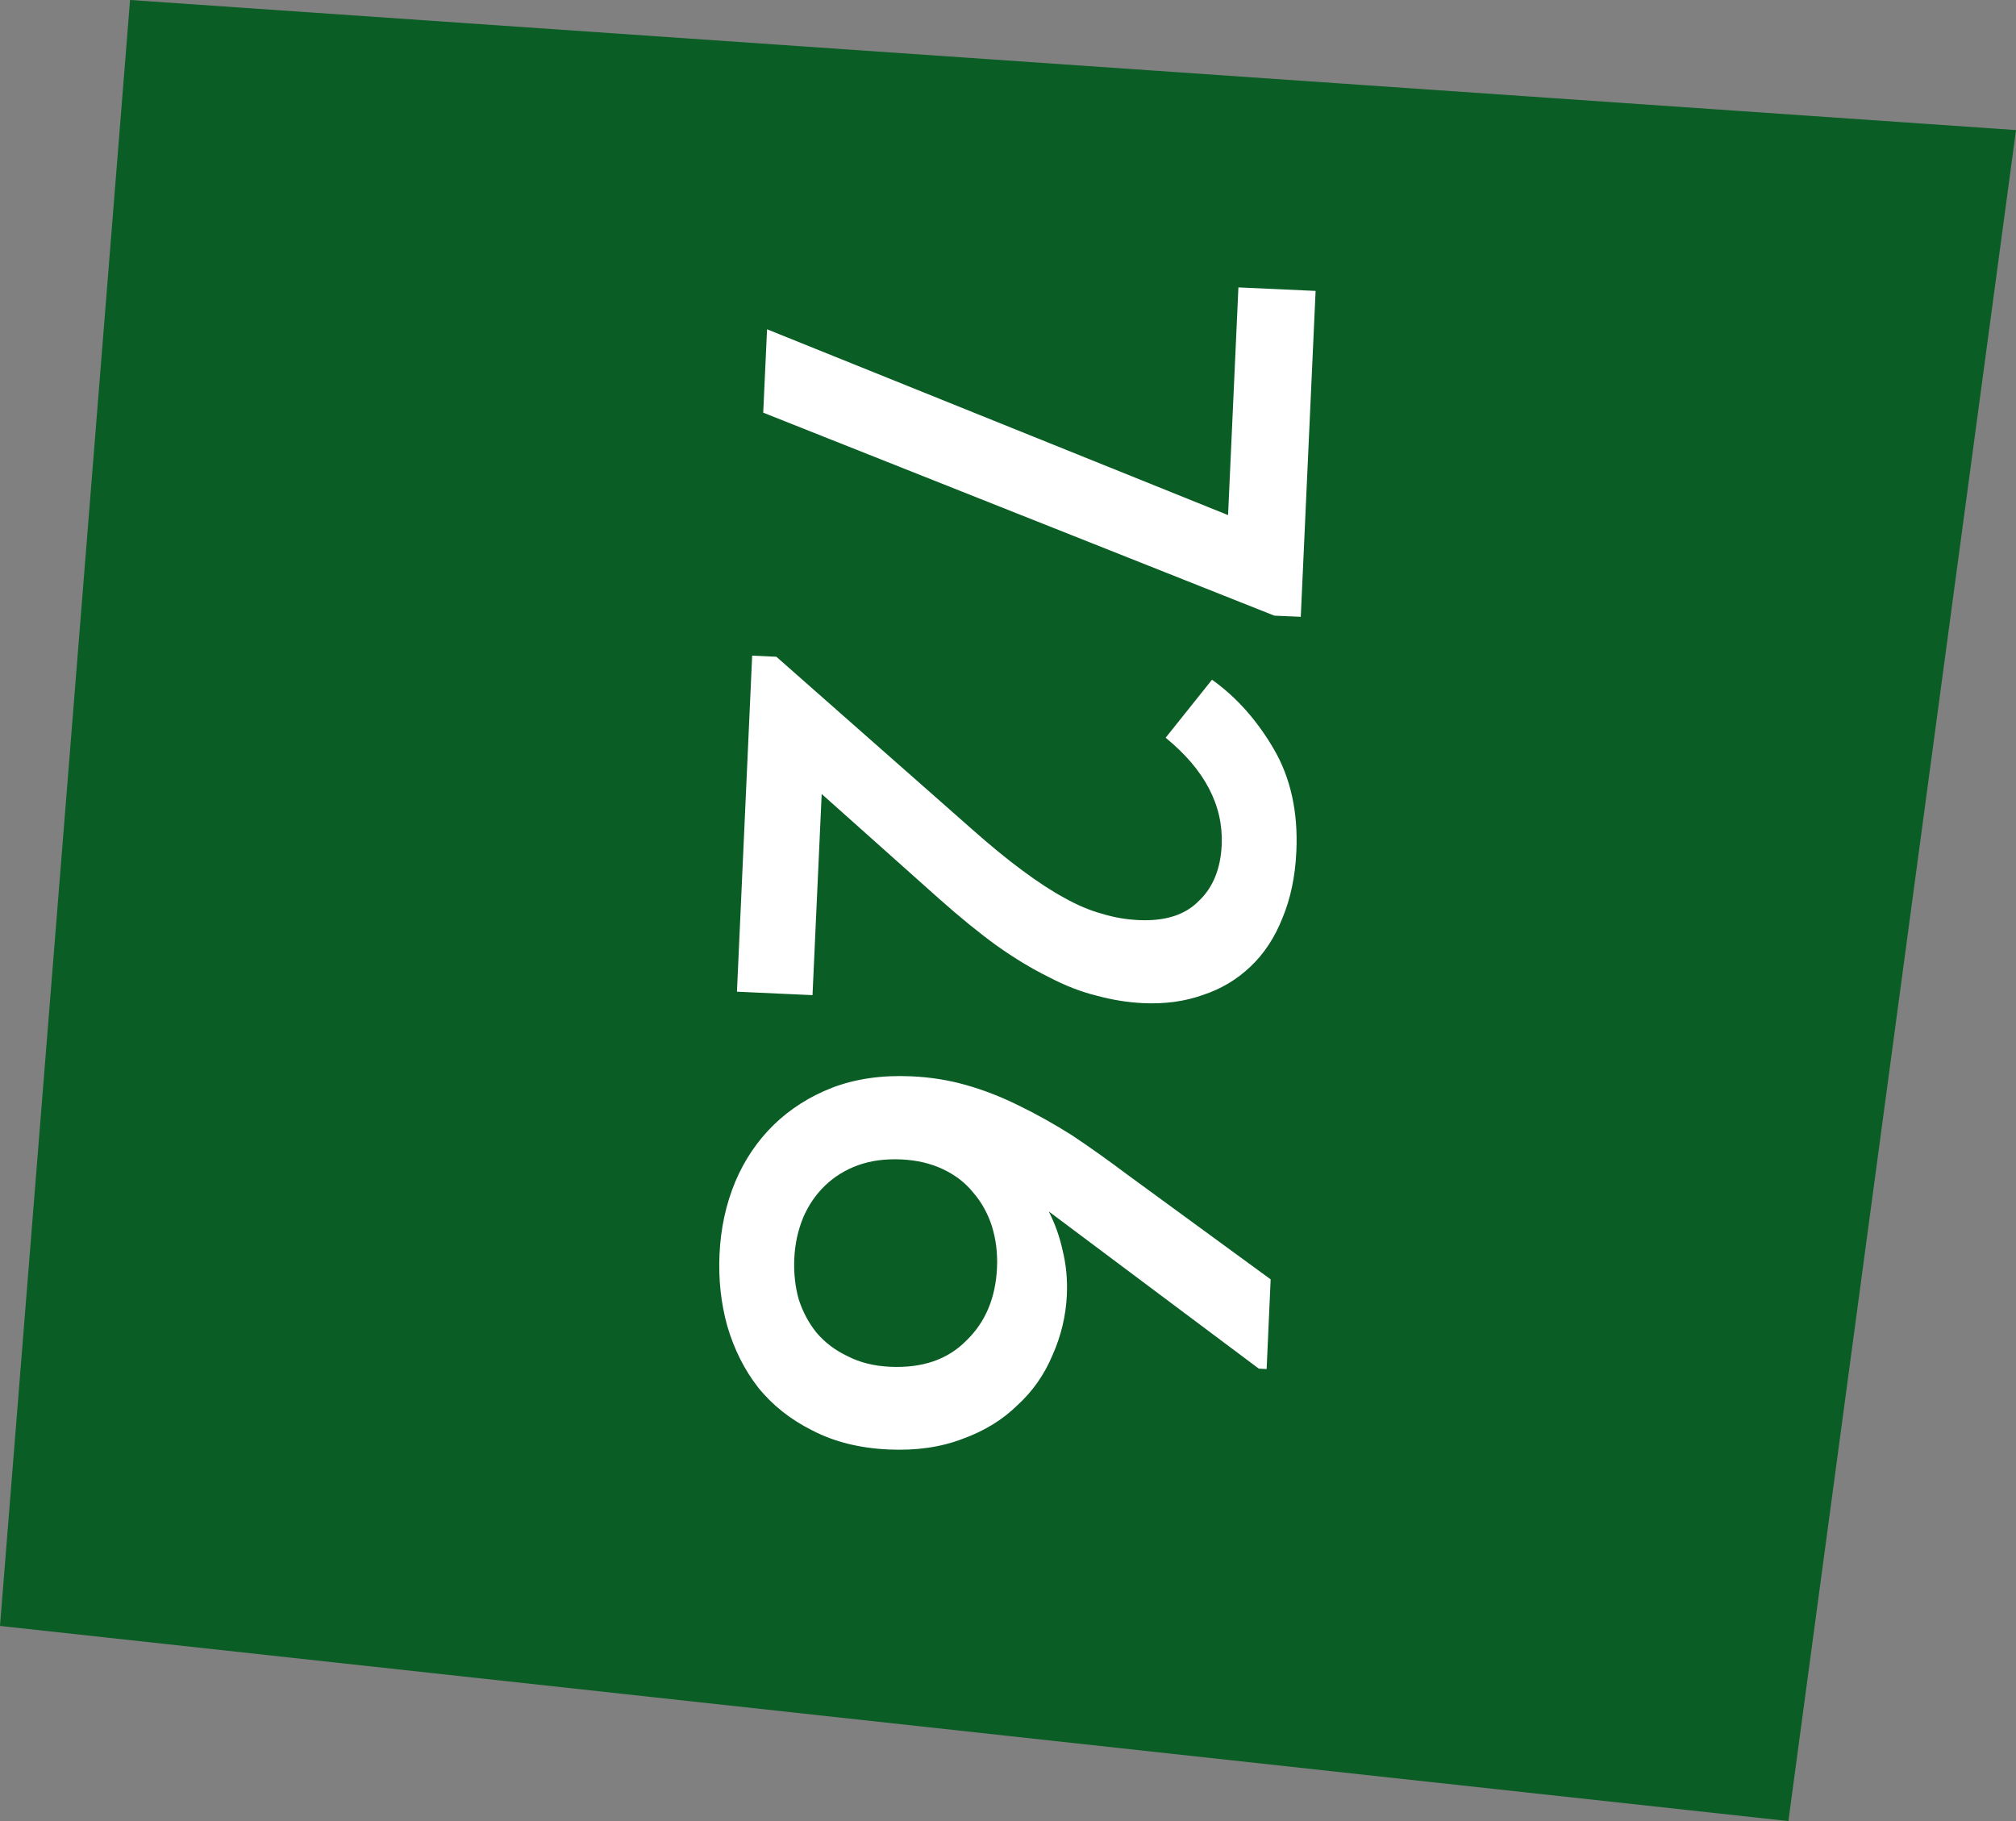 <?xml version="1.0" encoding="UTF-8"?> <svg xmlns="http://www.w3.org/2000/svg" width="31" height="28" viewBox="0 0 31 28" fill="none"><rect x="0" y="0" width="31" height="28" fill="#808080" stroke="none"/><path d="M27.5 28L0 25L2 0L31 2L27.5 28Z" fill="#0A5D24"></path><path d="M18.884 7.92L19.043 4.419L20.23 4.473L20.002 9.484L19.595 9.466L11.736 6.345L11.795 5.063L18.884 7.92ZM11.938 10.098L14.941 12.745C15.226 12.998 15.485 13.21 15.717 13.381C15.957 13.56 16.175 13.702 16.37 13.807C16.573 13.921 16.766 14.001 16.948 14.05C17.13 14.106 17.316 14.138 17.508 14.147C17.916 14.166 18.224 14.068 18.434 13.853C18.652 13.647 18.769 13.36 18.786 12.992C18.813 12.385 18.526 11.835 17.924 11.343L18.637 10.451C19.009 10.716 19.326 11.07 19.586 11.515C19.846 11.959 19.962 12.485 19.934 13.092C19.917 13.476 19.845 13.817 19.72 14.116C19.602 14.415 19.439 14.663 19.229 14.862C19.02 15.061 18.777 15.206 18.501 15.297C18.224 15.397 17.918 15.439 17.582 15.424C17.342 15.413 17.1 15.374 16.855 15.307C16.617 15.248 16.373 15.153 16.123 15.021C15.872 14.898 15.607 14.738 15.328 14.541C15.056 14.344 14.759 14.102 14.436 13.815L12.635 12.208L12.494 15.301L11.332 15.248L11.566 10.081L11.938 10.098ZM11.064 19.286C11.082 18.886 11.163 18.514 11.307 18.168C11.45 17.83 11.648 17.539 11.899 17.294C12.151 17.049 12.452 16.858 12.802 16.722C13.161 16.586 13.564 16.529 14.011 16.549C14.307 16.562 14.589 16.607 14.858 16.684C15.127 16.76 15.394 16.864 15.661 16.996C15.935 17.129 16.208 17.282 16.481 17.454C16.753 17.635 17.036 17.836 17.33 18.057L19.539 19.671L19.477 21.05L19.357 21.044L16.127 18.627C16.223 18.816 16.294 19.015 16.34 19.226C16.394 19.444 16.416 19.673 16.405 19.913C16.39 20.233 16.316 20.542 16.183 20.84C16.057 21.139 15.877 21.395 15.643 21.608C15.417 21.83 15.137 22.002 14.803 22.123C14.469 22.252 14.09 22.306 13.666 22.287C13.219 22.267 12.827 22.169 12.491 21.994C12.154 21.826 11.876 21.605 11.656 21.331C11.444 21.057 11.286 20.742 11.182 20.384C11.086 20.036 11.046 19.67 11.064 19.286ZM12.214 19.35C12.204 19.574 12.227 19.783 12.282 19.978C12.345 20.173 12.437 20.345 12.559 20.495C12.688 20.645 12.847 20.765 13.035 20.853C13.223 20.95 13.44 21.004 13.688 21.015C14.184 21.038 14.574 20.903 14.86 20.612C15.153 20.329 15.31 19.956 15.331 19.492C15.341 19.268 15.315 19.055 15.252 18.852C15.189 18.657 15.093 18.484 14.963 18.334C14.842 18.184 14.687 18.065 14.499 17.977C14.311 17.888 14.097 17.838 13.857 17.827C13.609 17.816 13.388 17.846 13.192 17.917C12.997 17.988 12.828 18.093 12.686 18.23C12.543 18.368 12.432 18.531 12.351 18.72C12.27 18.916 12.224 19.127 12.214 19.35Z" fill="white"></path></svg> 